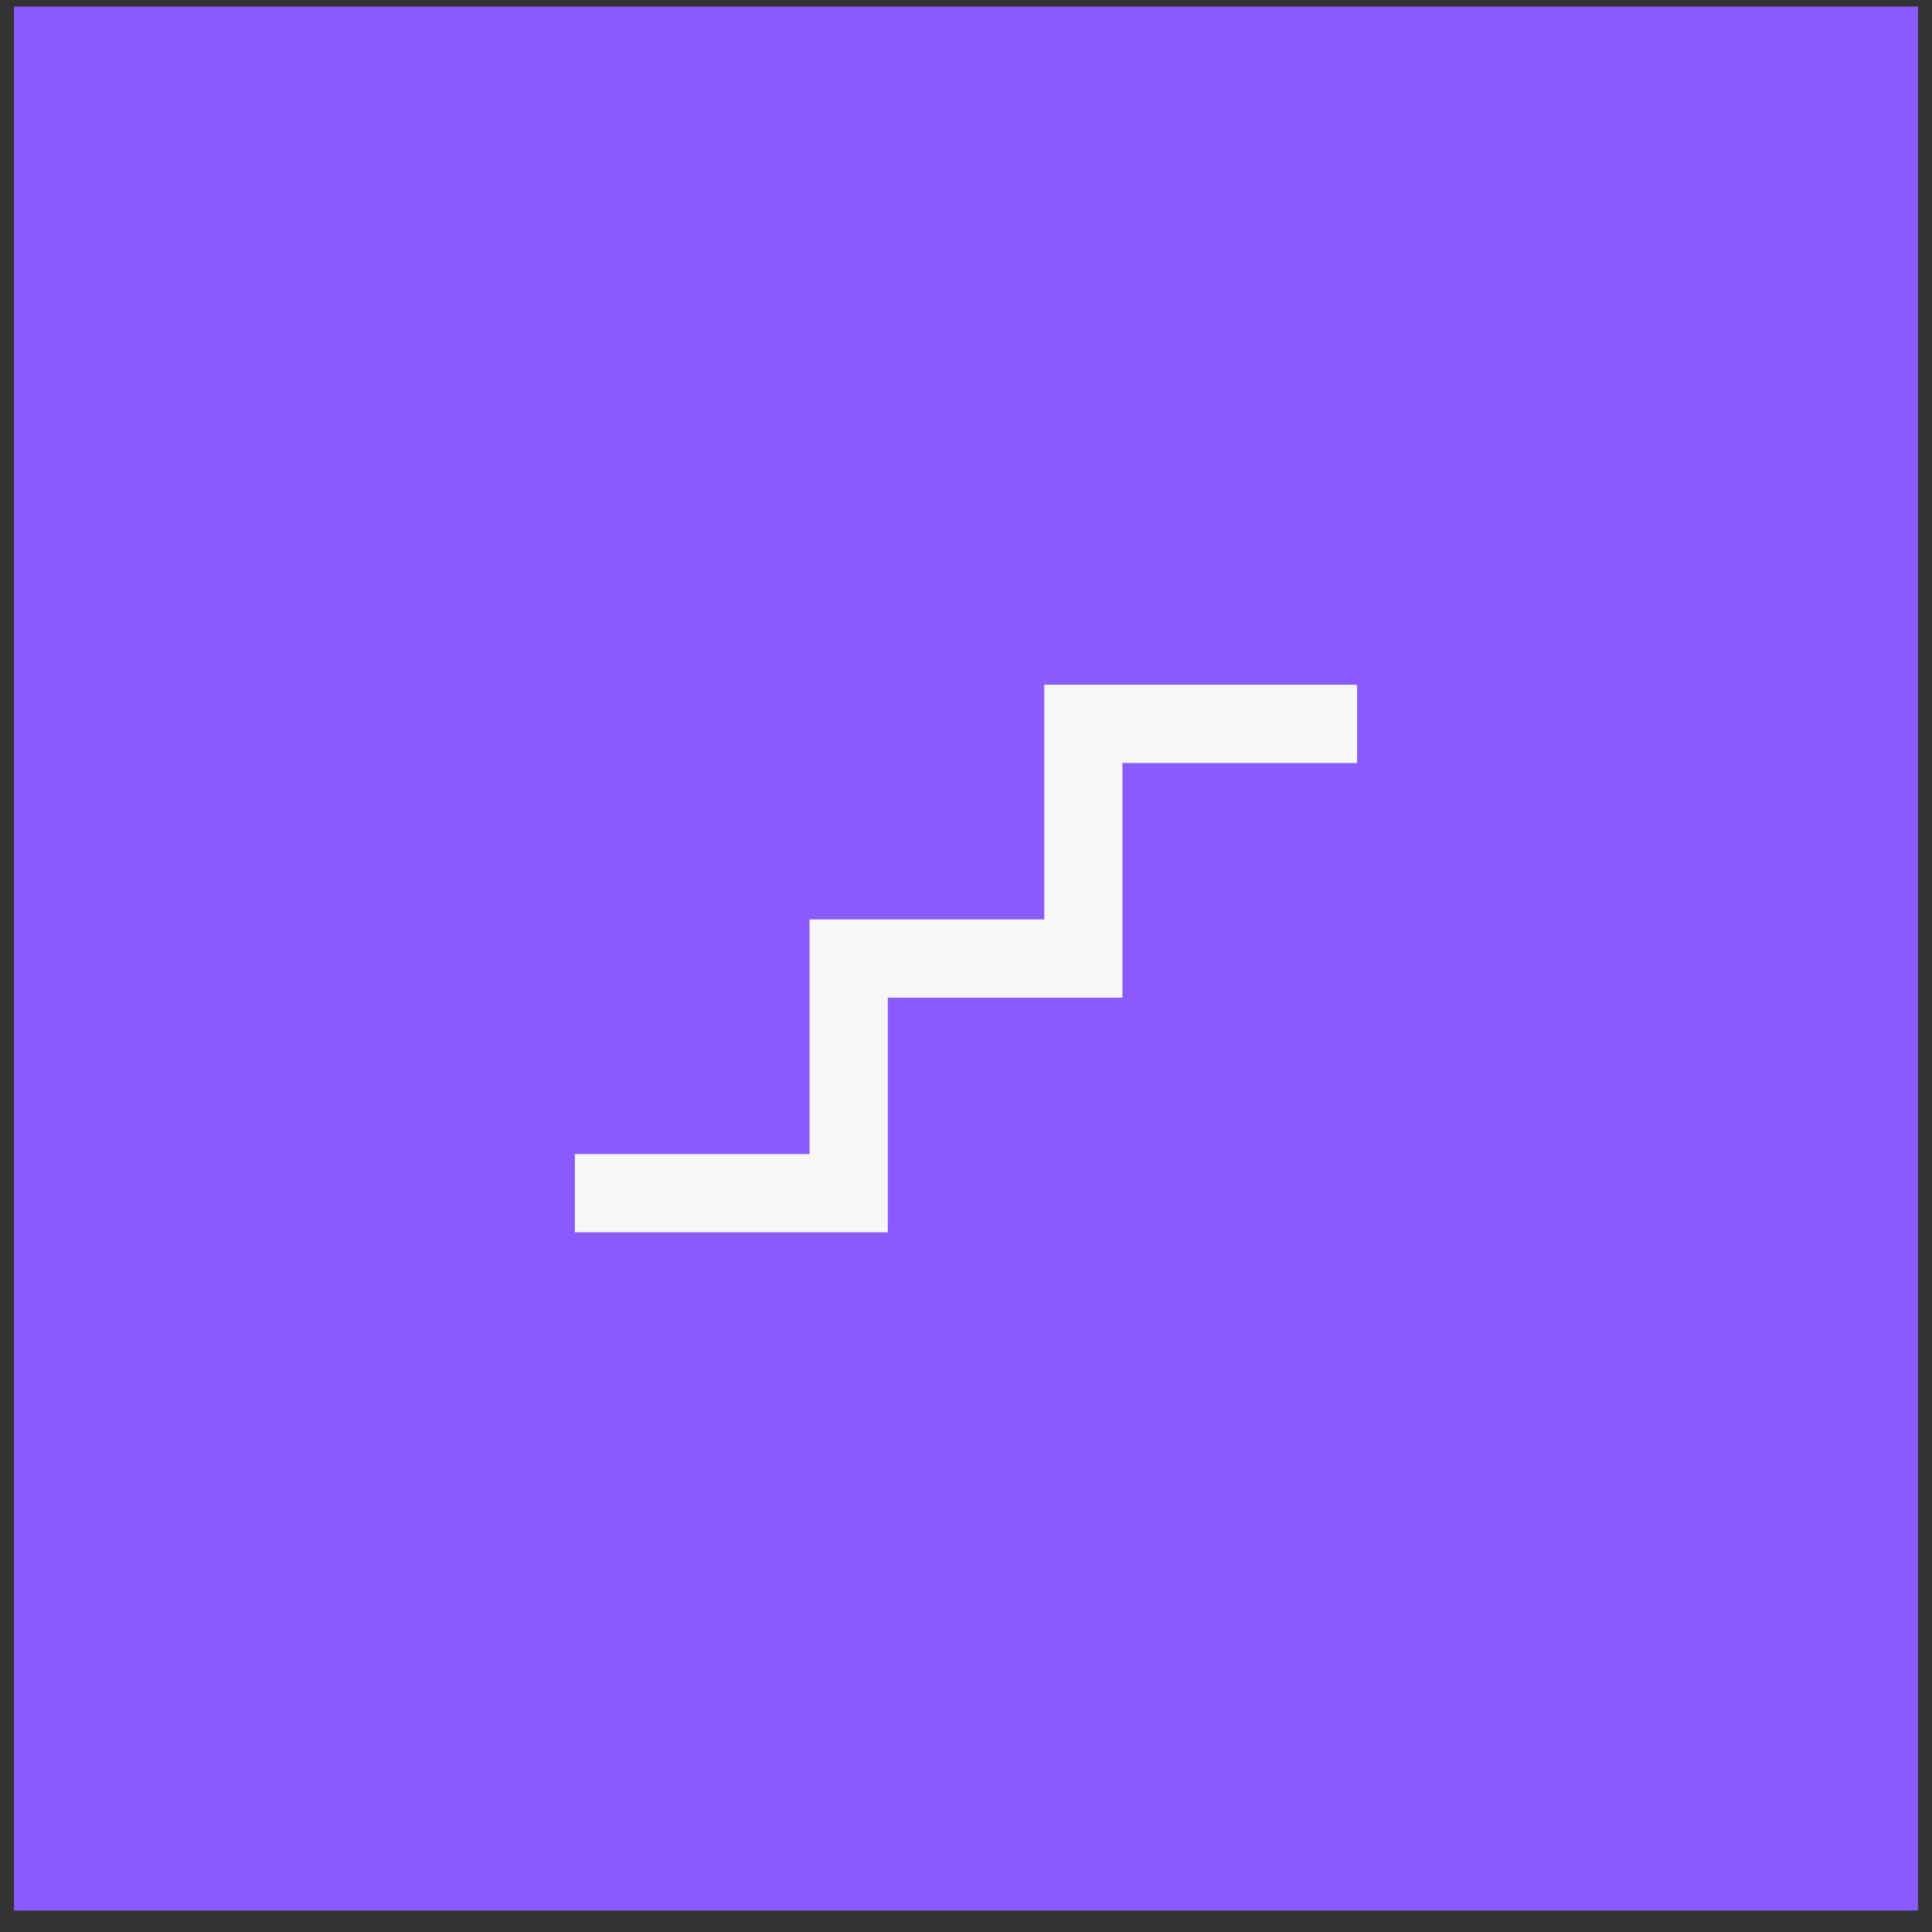 <svg width="69" height="69" viewBox="0 0 69 69" fill="none" xmlns="http://www.w3.org/2000/svg">
<rect x="0" y="0" width="69" height="69" fill="#333333" stroke="none"/>
<rect width="68" height="68" transform="translate(0.5 0.234)" fill="#895BFC"/>
<mask id="mask0_56_141" style="mask-type:alpha" maskUnits="userSpaceOnUse" x="17" y="17" width="56" height="56">
<rect x="17.738" y="17.472" width="55" height="55" fill="#F7F7F7"/>
</mask>
<g mask="url(#mask0_56_141)">
<path d="M20.532 44.012V41.218H28.913V32.837H37.294V24.456H48.468V27.25H40.087V35.631H31.706V44.012H20.532Z" fill="#F7F7F7"/>
</g>
</svg>
